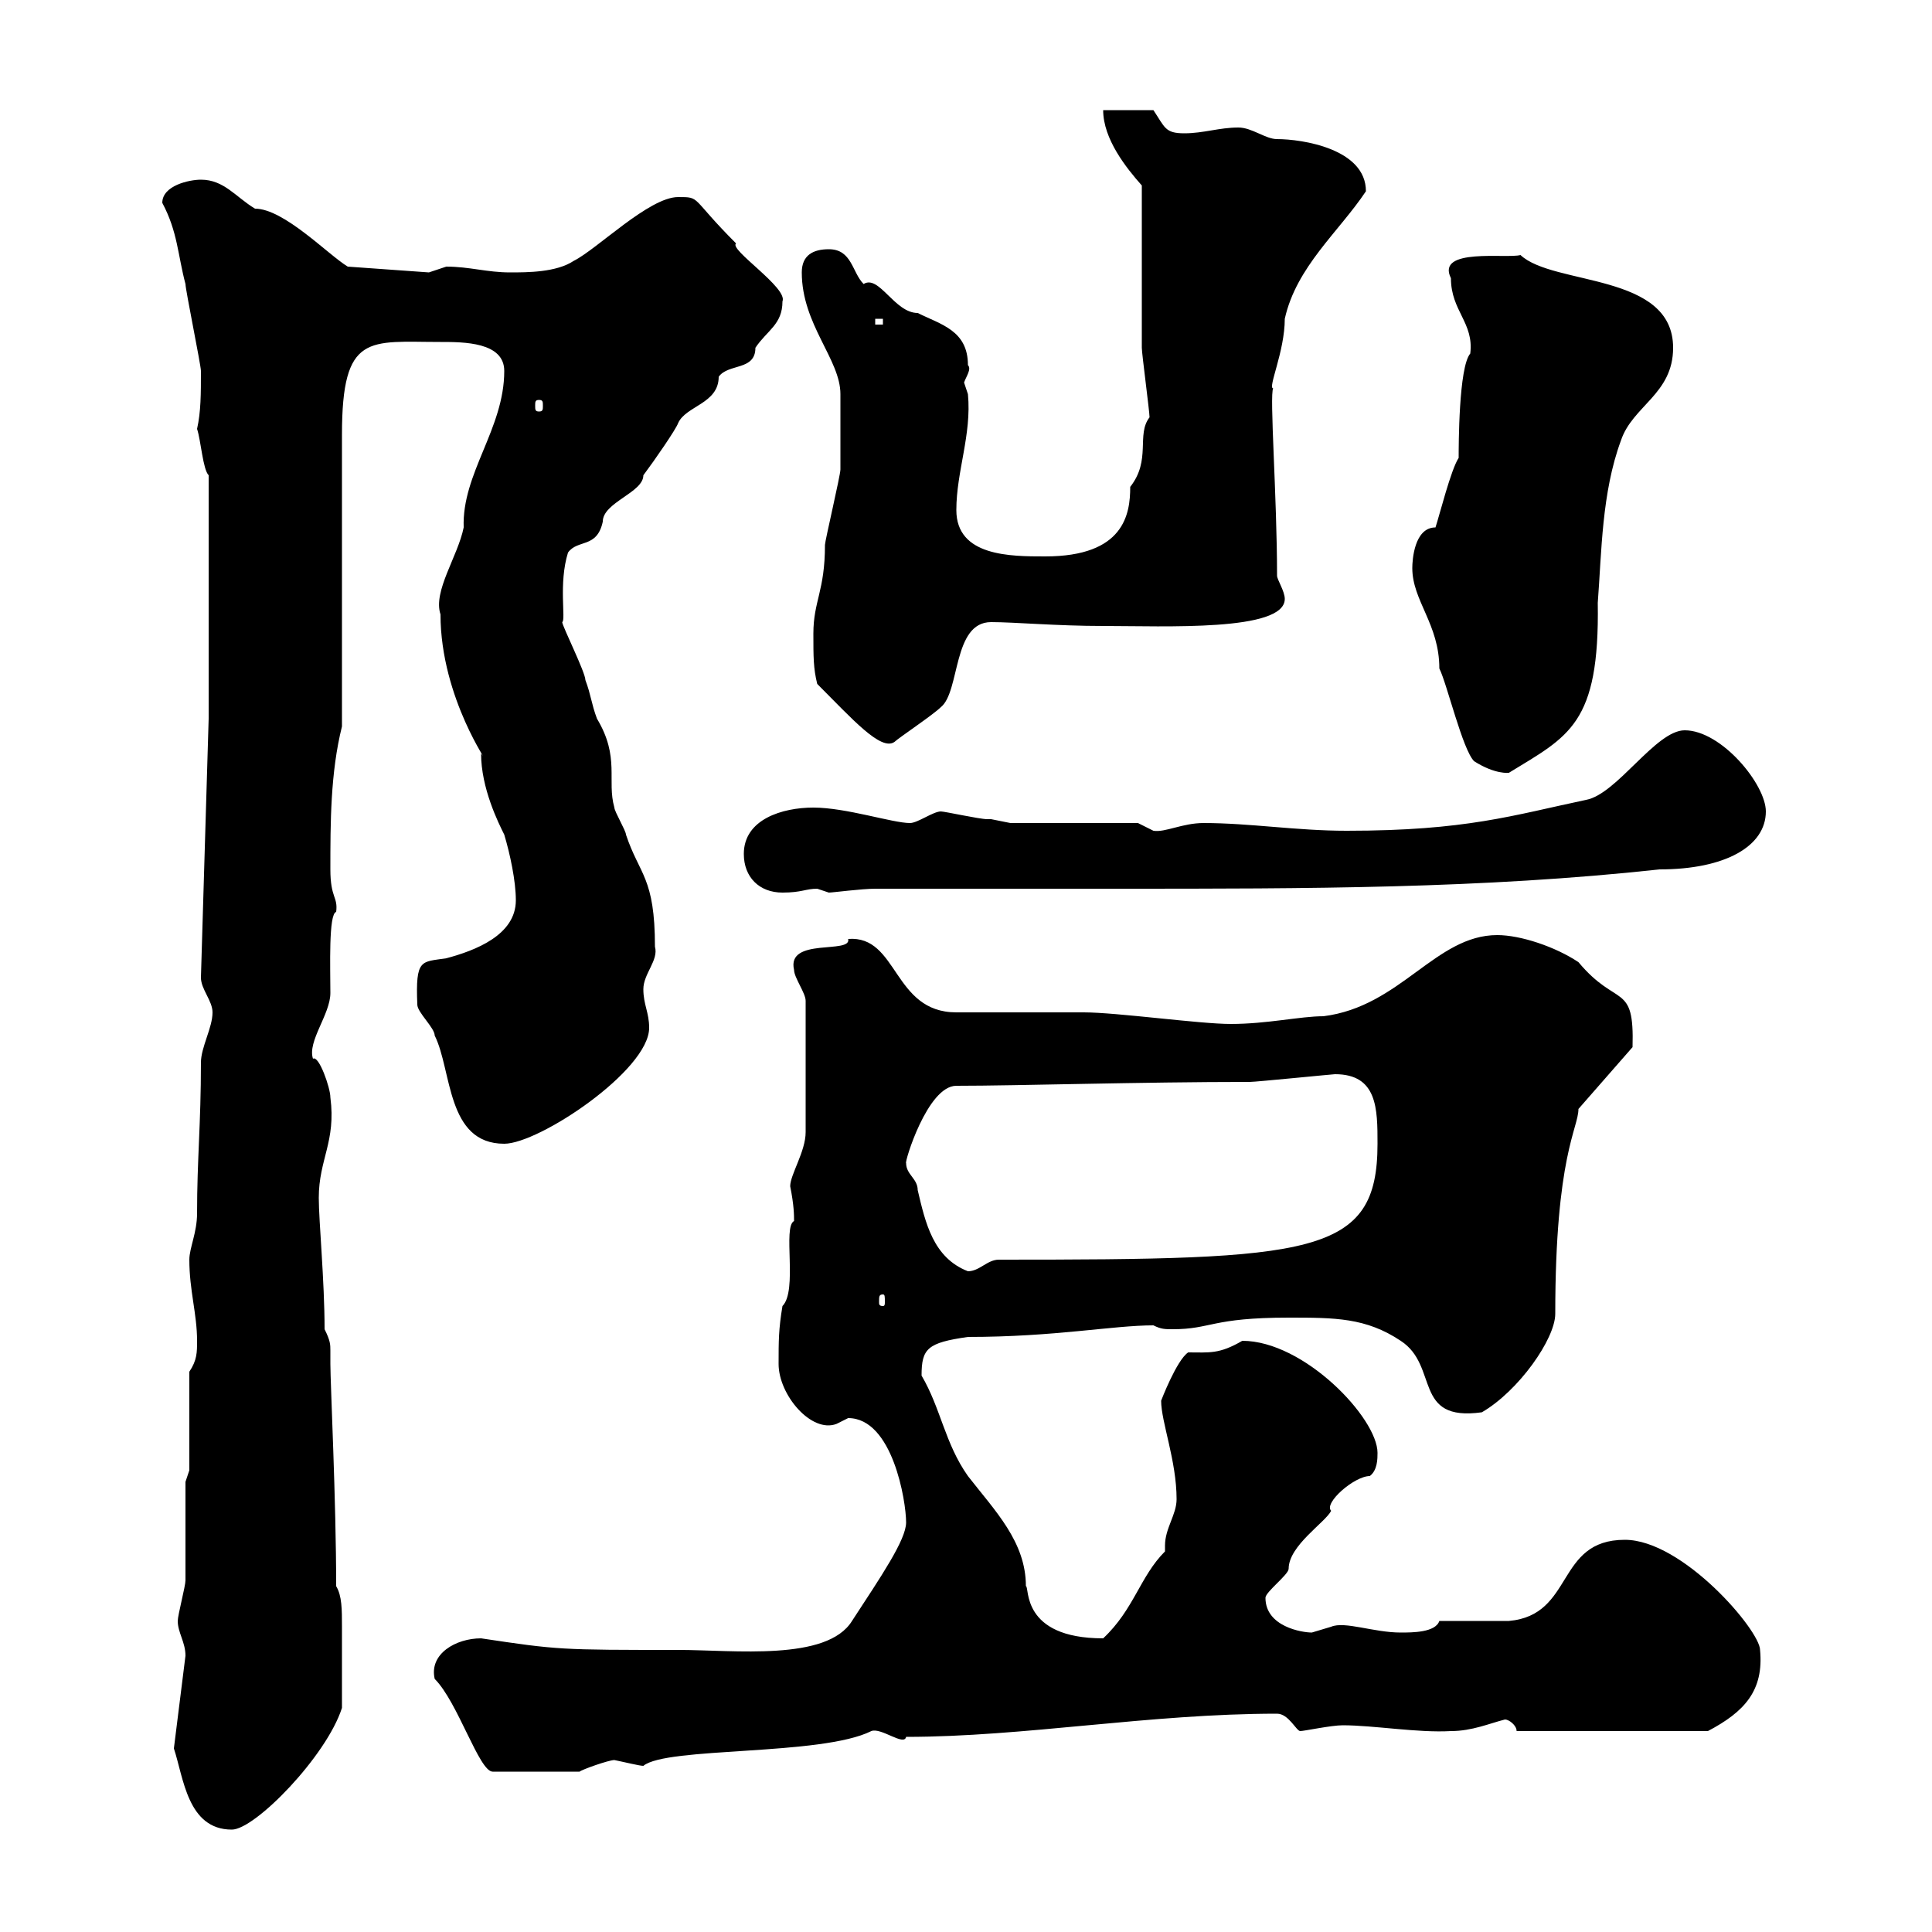 <svg xmlns="http://www.w3.org/2000/svg" xmlns:xlink="http://www.w3.org/1999/xlink" width="300" height="300"><path d="M27 271.50C28.50 276 29.10 284.10 36 284.10C39.60 284.10 50.70 272.70 53.10 265.20C53.10 261.90 53.10 256.20 53.10 252.60C53.10 249.90 53.10 247.80 52.20 246.30C52.20 233.10 51.30 214.80 51.30 211.80C51.30 210.60 51.30 210 51.30 209.70C51.30 208.80 51.30 208.20 50.40 206.40C50.40 198.90 49.50 189.60 49.50 186C49.50 180 52.20 177.30 51.30 170.40C51.30 168.90 49.50 163.80 48.60 164.40C47.70 161.70 51.30 157.50 51.30 154.20C51.30 150.30 51 141.90 52.20 141.60C52.50 139.20 51.30 139.50 51.30 135C51.30 127.80 51.30 120 53.10 112.80L53.10 67.50C53.10 51.60 57.30 53.10 68.40 53.10C72 53.10 78.30 53.10 78.30 57.60C78.30 66.60 71.70 73.50 72 81.90C71.10 86.40 67.20 91.80 68.40 95.40C68.40 108.60 76.50 119.40 74.70 117C74.70 122.40 77.40 127.80 78.30 129.60C79.20 132.60 80.10 136.80 80.10 139.80C80.10 145.20 73.80 147.60 69.30 148.80C65.40 149.40 64.50 148.80 64.80 156C64.80 157.20 67.50 159.60 67.50 160.80C70.20 166.20 69.30 177.60 78.30 177.60C83.70 177.60 100.80 166.20 100.80 159.60C100.80 157.20 99.90 156 99.90 153.60C99.90 151.20 102.30 149.10 101.70 147C101.70 136.20 99.30 135.90 97.20 129.60C97.20 129 95.40 126 95.40 125.40C94.20 121.20 96.30 117.60 92.70 111.60C91.80 109.20 91.80 108 90.90 105.60C90.90 104.40 87.30 97.20 87.30 96.60C87.90 96.30 86.70 90.60 88.20 85.80C89.70 83.70 92.70 85.20 93.60 81C93.60 78 99.90 76.50 99.90 73.80C101.70 71.40 105 66.60 105.30 65.70C106.50 63 111.60 62.70 111.60 58.50C113.10 56.40 117.30 57.60 117.30 54C119.10 51.30 121.50 50.40 121.50 46.80C122.40 44.70 113.10 38.70 114.30 37.80C107.10 30.60 108.90 30.60 105.30 30.60C100.80 30.60 92.70 38.70 89.10 40.50C86.40 42.30 81.90 42.30 79.20 42.30C75.60 42.30 72.90 41.40 69.30 41.40C69.30 41.40 66.60 42.30 66.60 42.30L54 41.40C51 39.60 44.10 32.40 39.60 32.40C36.60 30.60 34.80 27.90 31.20 27.90C29.40 27.90 25.20 28.80 25.20 31.50C27.60 36 27.60 39.60 28.80 44.10C28.80 45 31.20 56.70 31.20 57.60C31.20 61.20 31.20 63.90 30.60 66.60C31.20 68.40 31.50 72.90 32.40 73.80L32.40 111.60L31.20 151.80C31.20 153.60 33 155.40 33 157.20C33 159.60 31.20 162.60 31.20 165C31.20 174.60 30.60 180 30.60 188.40C30.60 191.40 29.40 193.80 29.40 195.60C29.40 200.40 30.60 204 30.60 208.20C30.60 210 30.60 211.20 29.40 213L29.40 228.30L28.80 230.10C28.80 232.80 28.80 242.70 28.80 245.40C28.80 246.30 27.60 250.80 27.60 251.70C27.60 253.50 28.80 255 28.80 257.10ZM67.50 260.70C71.10 264.30 74.40 275.10 76.50 275.10L90 275.10C90.30 274.80 94.50 273.30 95.40 273.30C96.90 273.60 99.30 274.20 99.90 274.20C103.50 271.20 127.50 272.70 135.30 268.80C136.80 268.20 140.40 271.20 140.70 269.70C159 269.70 178.50 266.10 198.30 266.10C200.10 266.10 201.30 268.80 201.90 268.80C202.50 268.80 206.70 267.90 208.50 267.90C213.30 267.90 220.20 269.10 225.30 268.80C228.60 268.80 231.30 267.60 233.70 267C234.30 267 235.50 267.90 235.50 268.80L265.20 268.80C270.90 265.80 273.90 262.50 273.30 256.20C273.30 253.20 261.30 239.10 252.30 239.10C241.50 239.10 244.50 250.80 234.30 251.70C232.50 251.70 225.30 251.70 223.50 251.70C222.90 253.50 219.30 253.50 217.50 253.50C213.30 253.50 208.80 251.70 206.70 252.60C206.70 252.60 203.70 253.50 203.70 253.50C202.20 253.50 196.50 252.60 196.50 248.10C196.50 247.20 200.10 244.50 200.10 243.60C200.10 240 205.80 236.40 206.70 234.60C205.50 233.40 210.30 229.20 212.70 229.20C213.90 228.30 213.90 226.50 213.90 225.60C213.90 220.20 202.50 208.20 192.90 208.20C189.30 210.30 187.80 210 184.50 210C182.70 211.20 180.30 217.50 180.30 217.50C180.30 220.80 182.70 226.80 182.70 232.80C182.70 235.20 180.90 237.30 180.90 240C180.90 240.30 180.90 240.60 180.90 240.90C177 244.80 176.10 249.90 171.30 254.40C158.40 254.40 159.90 246.30 159.30 246.30C159.30 239.40 154.50 234.60 150.30 229.20C146.70 224.10 146.10 218.70 143.10 213.60C143.10 209.40 144 208.50 150.30 207.60C163.80 207.60 172.80 205.80 179.10 205.80C180.30 206.40 180.90 206.40 182.10 206.40C188.10 206.40 188.10 204.60 200.10 204.60C207.30 204.60 212.10 204.60 217.50 208.20C223.50 212.10 219.30 220.80 230.10 219.30C235.80 216 241.50 207.90 241.50 204C241.50 179.40 245.10 175.20 245.10 172.20L253.50 162.60C253.80 152.40 251.10 156.60 245.10 149.40C241.50 147 236.10 145.20 232.50 145.20C222.90 145.20 217.50 156.30 205.50 157.80C201.90 157.80 196.80 159 191.10 159C186.30 159 173.40 157.20 168.30 157.20C165.90 157.20 151.50 157.20 148.50 157.20C138.60 157.20 139.50 145.20 131.70 145.80C132.30 148.20 122.10 145.50 123.30 150.60C123.30 151.80 125.10 154.20 125.10 155.40L125.10 175.80C125.10 178.80 122.70 182.40 122.70 184.20C123.30 187.20 123.30 188.70 123.30 189.60C121.50 190.50 123.90 200.40 121.50 202.80C120.90 206.40 120.90 208.20 120.90 211.80C120.90 216.60 126 222.60 129.90 221.10C129.90 221.10 131.70 220.20 131.70 220.20C138.60 220.20 140.70 233.10 140.70 236.40C140.70 239.10 136.80 244.80 132.30 251.70C128.40 258 114 256.20 105.30 256.20C87 256.20 86.70 256.20 74.70 254.40C70.80 254.40 66.60 256.80 67.50 260.70ZM137.10 201C137.40 201 137.40 201.30 137.40 202.20C137.40 202.50 137.40 202.80 137.10 202.80C136.50 202.80 136.50 202.50 136.50 202.20C136.50 201.30 136.50 201 137.10 201ZM140.70 180.60C140.40 180.60 144 168.60 148.50 168.60C158.10 168.60 177 168 194.10 168C195 168 207 166.80 207.30 166.80C213.90 166.80 213.90 172.20 213.90 177.60C213.90 195 204 195.60 155.10 195.60C153.30 195.60 152.10 197.40 150.30 197.40C144.90 195.30 143.70 189.90 142.50 184.80C142.50 183 140.70 182.40 140.70 180.60ZM115.50 132.60C115.50 136.20 117.90 138.60 121.50 138.60C124.50 138.60 125.10 138 126.90 138C126.90 138 128.70 138.60 128.70 138.60C129.30 138.60 133.80 138 135.90 138L173.70 138C203.10 138 230.10 138 257.70 135C267.90 135 274.20 131.40 274.20 126C274.20 121.80 267.30 113.40 261.60 113.40C257.10 113.40 251.10 123.30 246.30 124.20C234.90 126.60 227.70 129 209.10 129C201.30 129 194.10 127.80 186.90 127.80C183.60 127.80 180.90 129.30 179.10 129C179.10 129 176.70 127.80 176.70 127.80L156.90 127.80C156.90 127.80 153.90 127.20 153.90 127.20C153.90 127.20 153.30 127.20 153.30 127.20C152.10 127.20 146.70 126 146.10 126C144.90 126 142.50 127.80 141.30 127.80C138.60 127.80 131.40 125.40 126.30 125.40C121.50 125.40 115.50 127.20 115.50 132.60ZM219.30 88.20C219.30 93.30 223.50 96.90 223.50 103.80C224.70 106.20 227.10 116.40 228.90 118.20C232.20 120.30 234.30 120 234.30 120C243.60 114.30 248.40 112.50 248.10 93.60C248.70 85.80 248.70 76.50 251.70 68.40C253.50 63 259.80 61.20 259.80 54C259.80 42.30 241.20 44.40 236.10 39.60C234 40.20 222.90 38.40 225.30 43.20C225.30 48.30 228.90 50.10 228.30 54.90C226.50 57 226.50 69.30 226.50 71.10C225.30 72.90 223.50 80.10 222.90 81.90C219.60 81.90 219.30 87 219.30 88.20ZM126.90 106.20C132.30 111.60 136.80 116.70 138.90 115.20C139.50 114.60 144.90 111 146.10 109.80C149.10 107.40 147.90 96.60 153.90 96.60C157.50 96.60 164.10 97.20 171.30 97.20C180.90 97.20 199.50 98.10 199.50 93C199.50 91.80 198.30 90 198.30 89.40C198.30 77.10 197.10 61.20 197.70 60.30C196.80 60.30 199.50 54.60 199.50 49.50C201.30 41.40 207.90 36 212.10 29.70C212.10 23.10 202.20 21.60 198.30 21.60C196.50 21.60 194.40 19.80 192.30 19.80C189.30 19.80 186.90 20.70 183.90 20.70C180.90 20.70 180.90 19.80 179.10 17.10L171.30 17.10C171.30 21.60 174.90 26.10 177.30 28.80C177.30 32.40 177.30 50.40 177.30 54C177.30 54.90 178.50 63.90 178.50 64.80C176.40 67.50 178.80 71.40 175.50 75.60C175.50 79.80 174.60 86.40 162.30 86.40C156.90 86.40 148.50 86.40 148.50 79.20C148.50 73.20 150.90 67.50 150.30 61.20C150.30 61.20 149.70 59.40 149.70 59.40C150 58.50 150.90 57.30 150.30 56.70C150.30 51.30 146.10 50.40 142.50 48.60C138.90 48.60 136.50 42.60 134.10 44.10C132.30 42.30 132.30 38.70 128.70 38.70C126.30 38.70 124.50 39.60 124.50 42.30C124.50 50.40 130.50 55.80 130.50 61.20C130.50 63.90 130.50 71.10 130.50 72.90C130.50 73.80 128.10 84 128.10 84.60C128.10 91.80 126.30 93.30 126.30 98.40C126.30 102 126.30 103.80 126.90 106.20ZM83.70 62.10C84.30 62.10 84.30 62.40 84.30 63C84.30 63.60 84.30 63.90 83.70 63.90C83.10 63.90 83.10 63.60 83.10 63C83.10 62.40 83.10 62.10 83.70 62.10ZM135.90 49.50L137.10 49.50L137.10 50.40L135.90 50.40Z"/></svg>